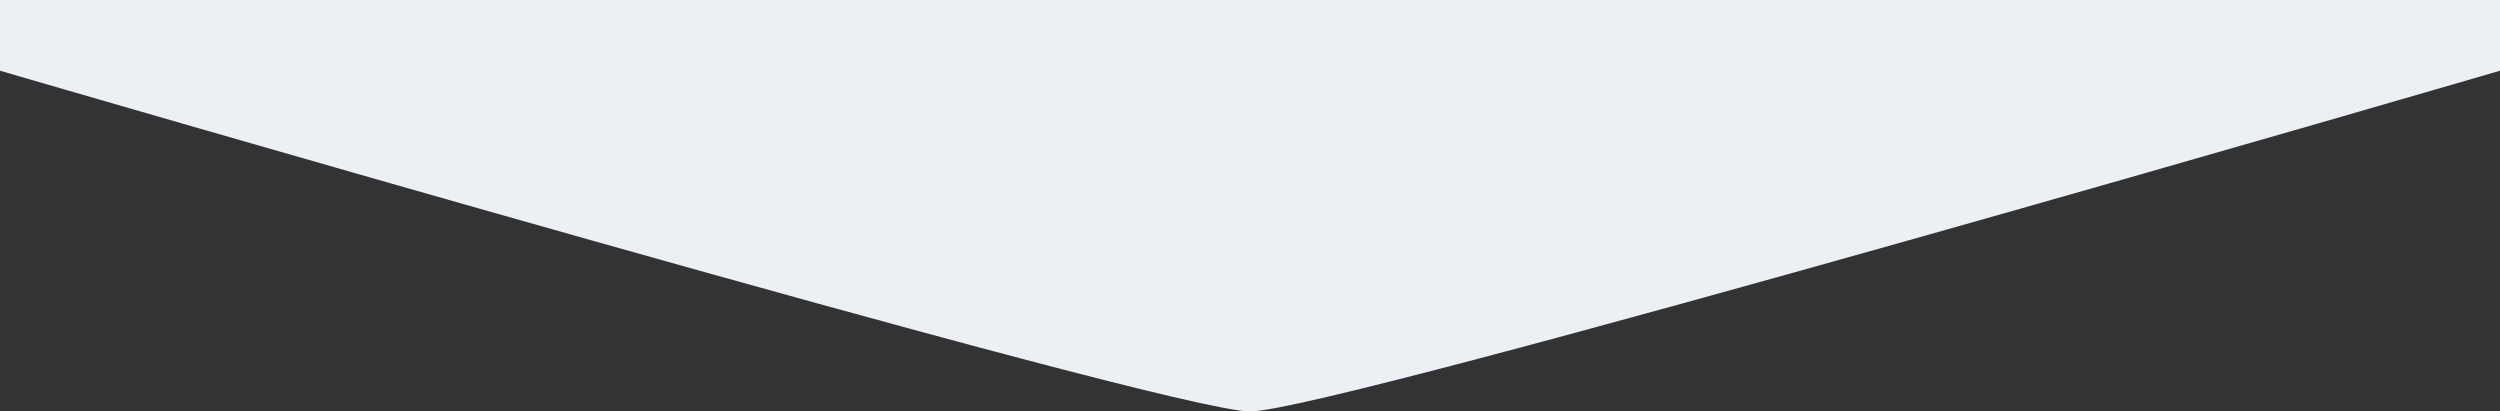 <svg width="1440" height="237" viewBox="0 0 1440 237" fill="none" xmlns="http://www.w3.org/2000/svg">
<rect x="0" y="0" width="1440" height="237" fill="#333333" stroke="none"/>
<path d="M-2 0H1442V40.152C1442 40.152 767.607 237 720 237C672.393 237 -2 40.152 -2 40.152V0Z" fill="#ECEFF4"/>
</svg>
